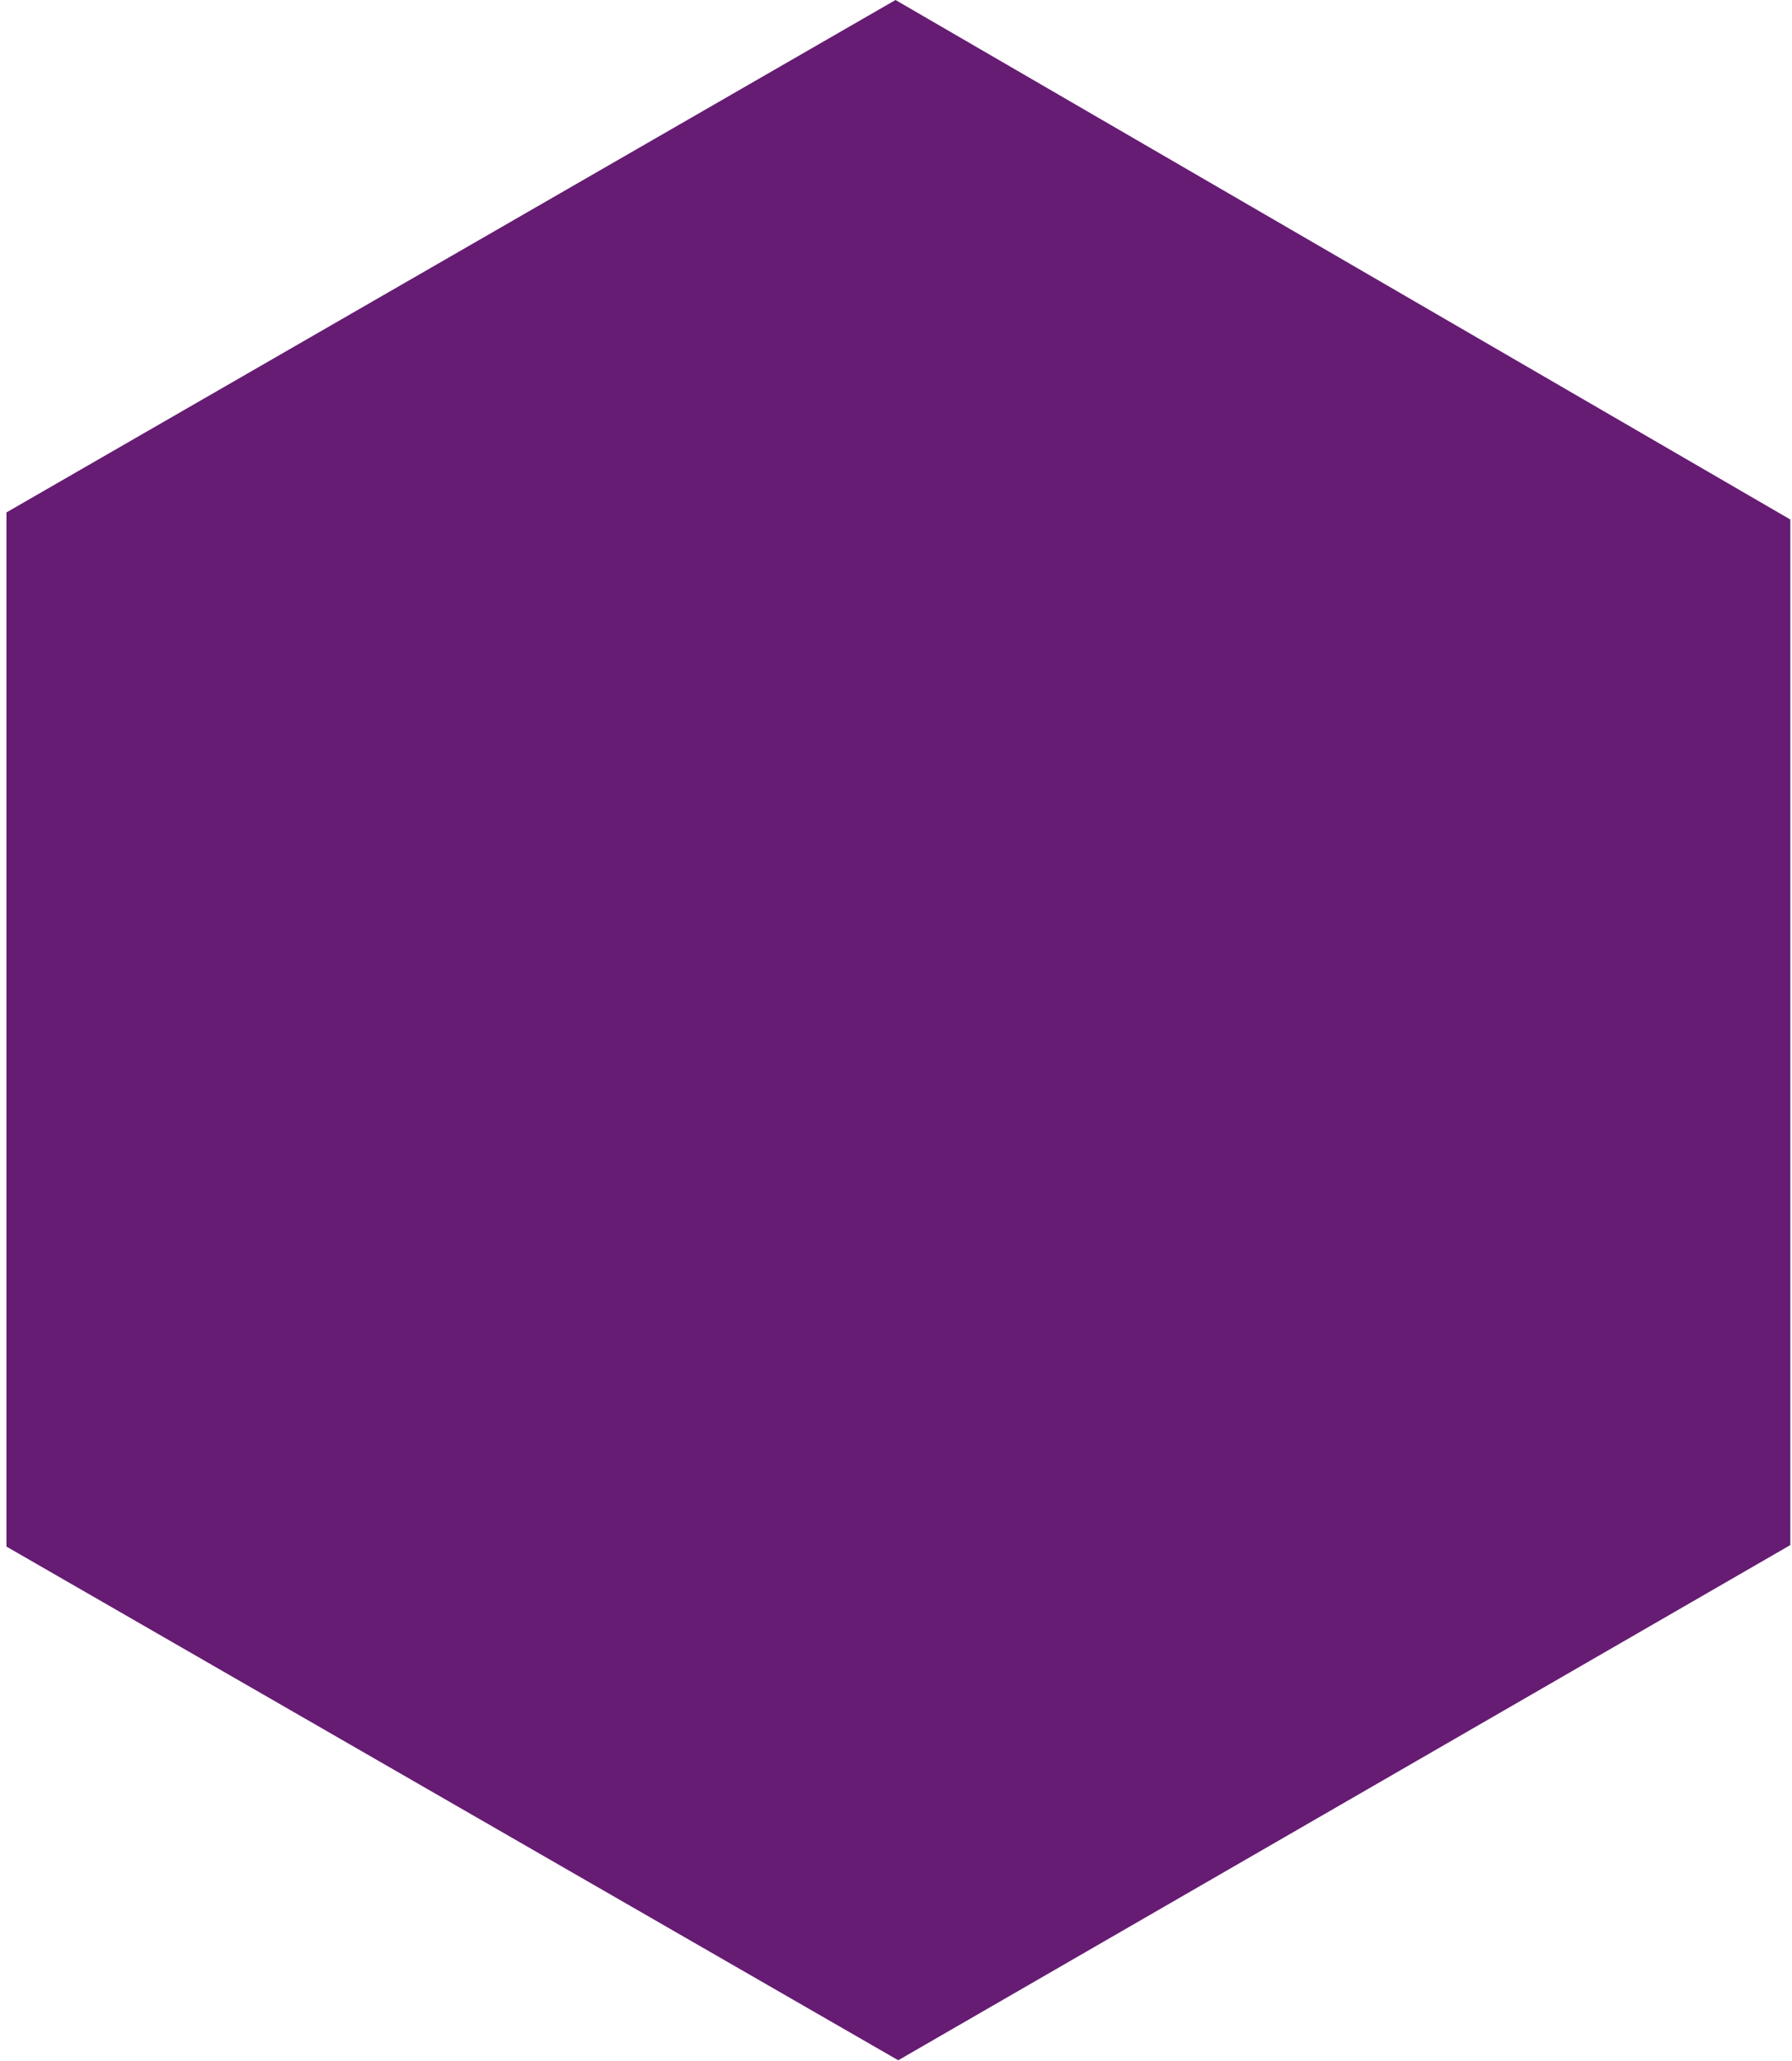 <svg width="261" height="300" viewBox="0 0 261 300" fill="none" xmlns="http://www.w3.org/2000/svg">
<path d="M0.941 74.599L130.431 0L260.756 75.631V224.936L130.827 299.938L0.941 225.156V74.599Z" fill="#661C73"/>
</svg>
